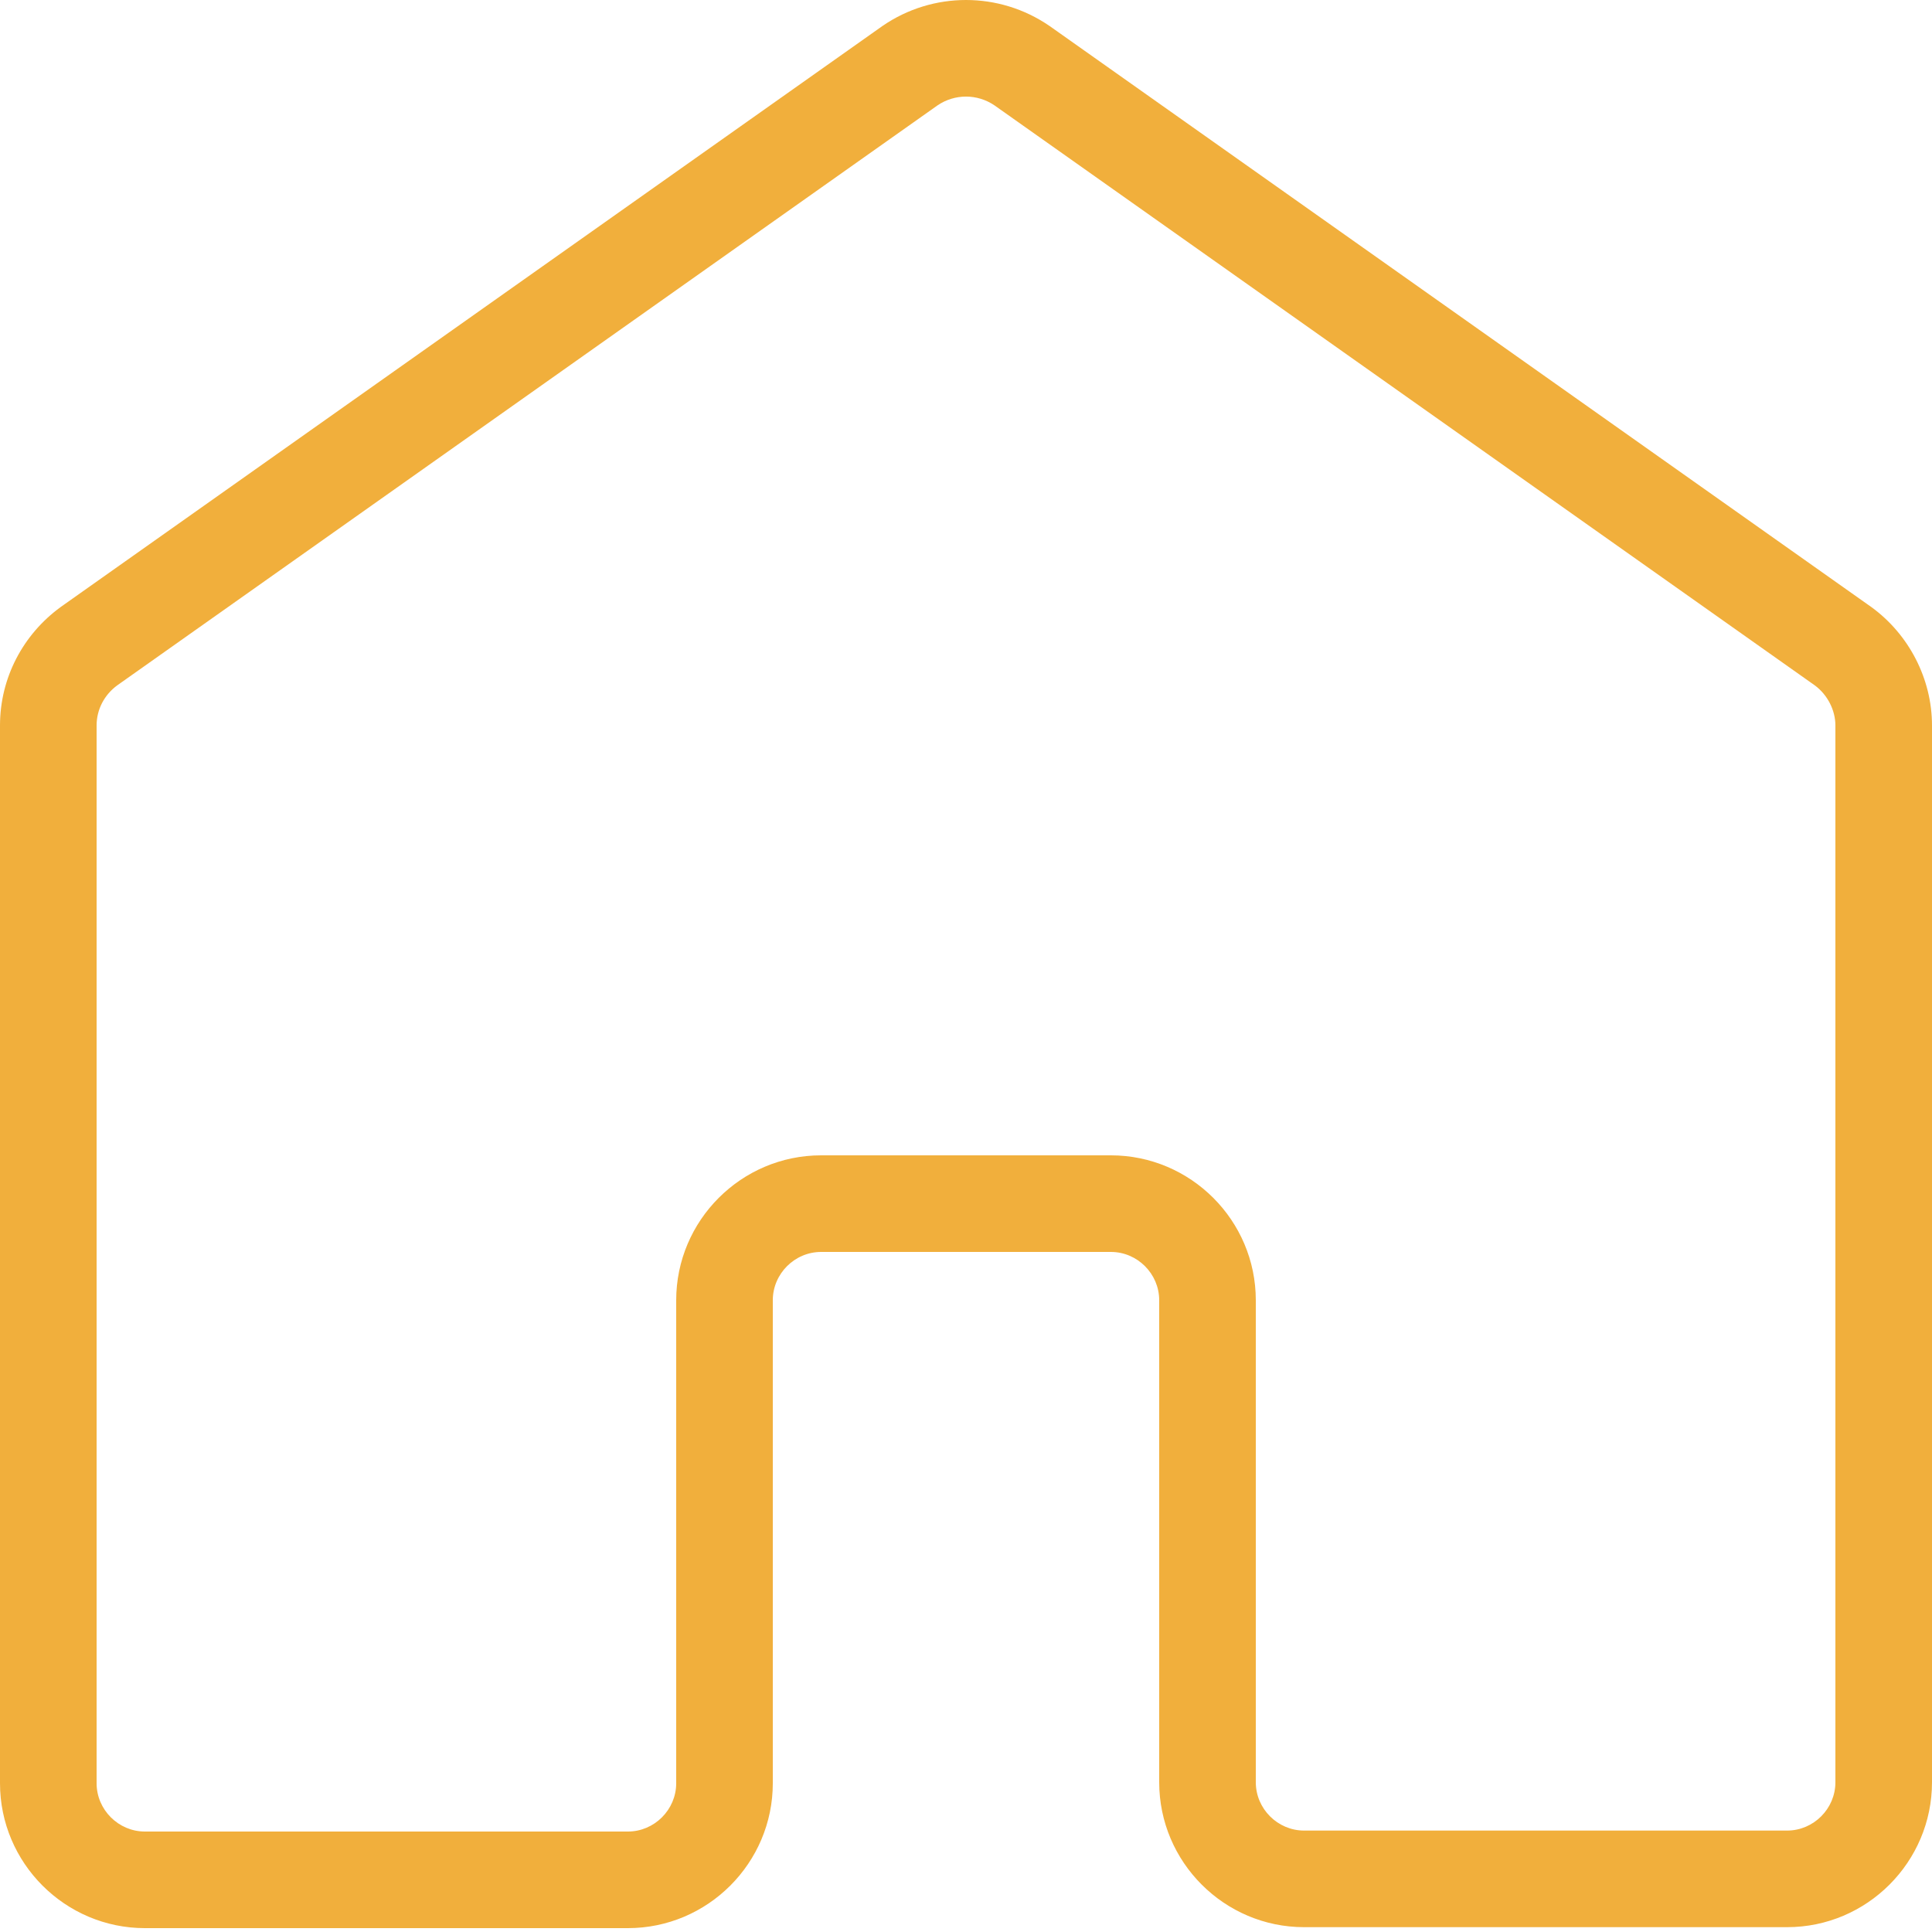 <svg width="50" height="50" viewBox="0 0 50 50" fill="none" xmlns="http://www.w3.org/2000/svg">
<path fill-rule="evenodd" clip-rule="evenodd" d="M22.843 0.669C24.144 -0.223 25.856 -0.223 27.157 0.669L27.172 0.679L48.438 15.716C49.403 16.421 50 17.568 50 18.775V46.125C50 48.19 48.315 49.875 46.25 49.875H33.75C31.685 49.875 30 48.19 30 46.125V33.65C30 32.965 29.435 32.4 28.75 32.4H21.25C20.565 32.4 20 32.965 20 33.65V46.15C20 48.215 18.315 49.9 16.25 49.9H3.75C1.685 49.9 0 48.215 0 46.15V18.775C0 17.536 0.603 16.417 1.562 15.716L1.578 15.704L22.843 0.669ZM24.263 2.727L3.031 17.739C2.695 17.988 2.5 18.366 2.5 18.775V46.15C2.5 46.835 3.065 47.4 3.75 47.4H16.25C16.935 47.4 17.5 46.835 17.5 46.15V33.65C17.5 31.585 19.185 29.9 21.25 29.9H28.75C30.815 29.9 32.5 31.585 32.5 33.65V46.125C32.5 46.81 33.065 47.375 33.75 47.375H46.25C46.935 47.375 47.5 46.81 47.5 46.125V18.775C47.5 18.385 47.3 17.984 46.969 17.739L25.737 2.727C25.291 2.424 24.709 2.424 24.263 2.727Z" fill="#F1AF3C"/>
</svg>
